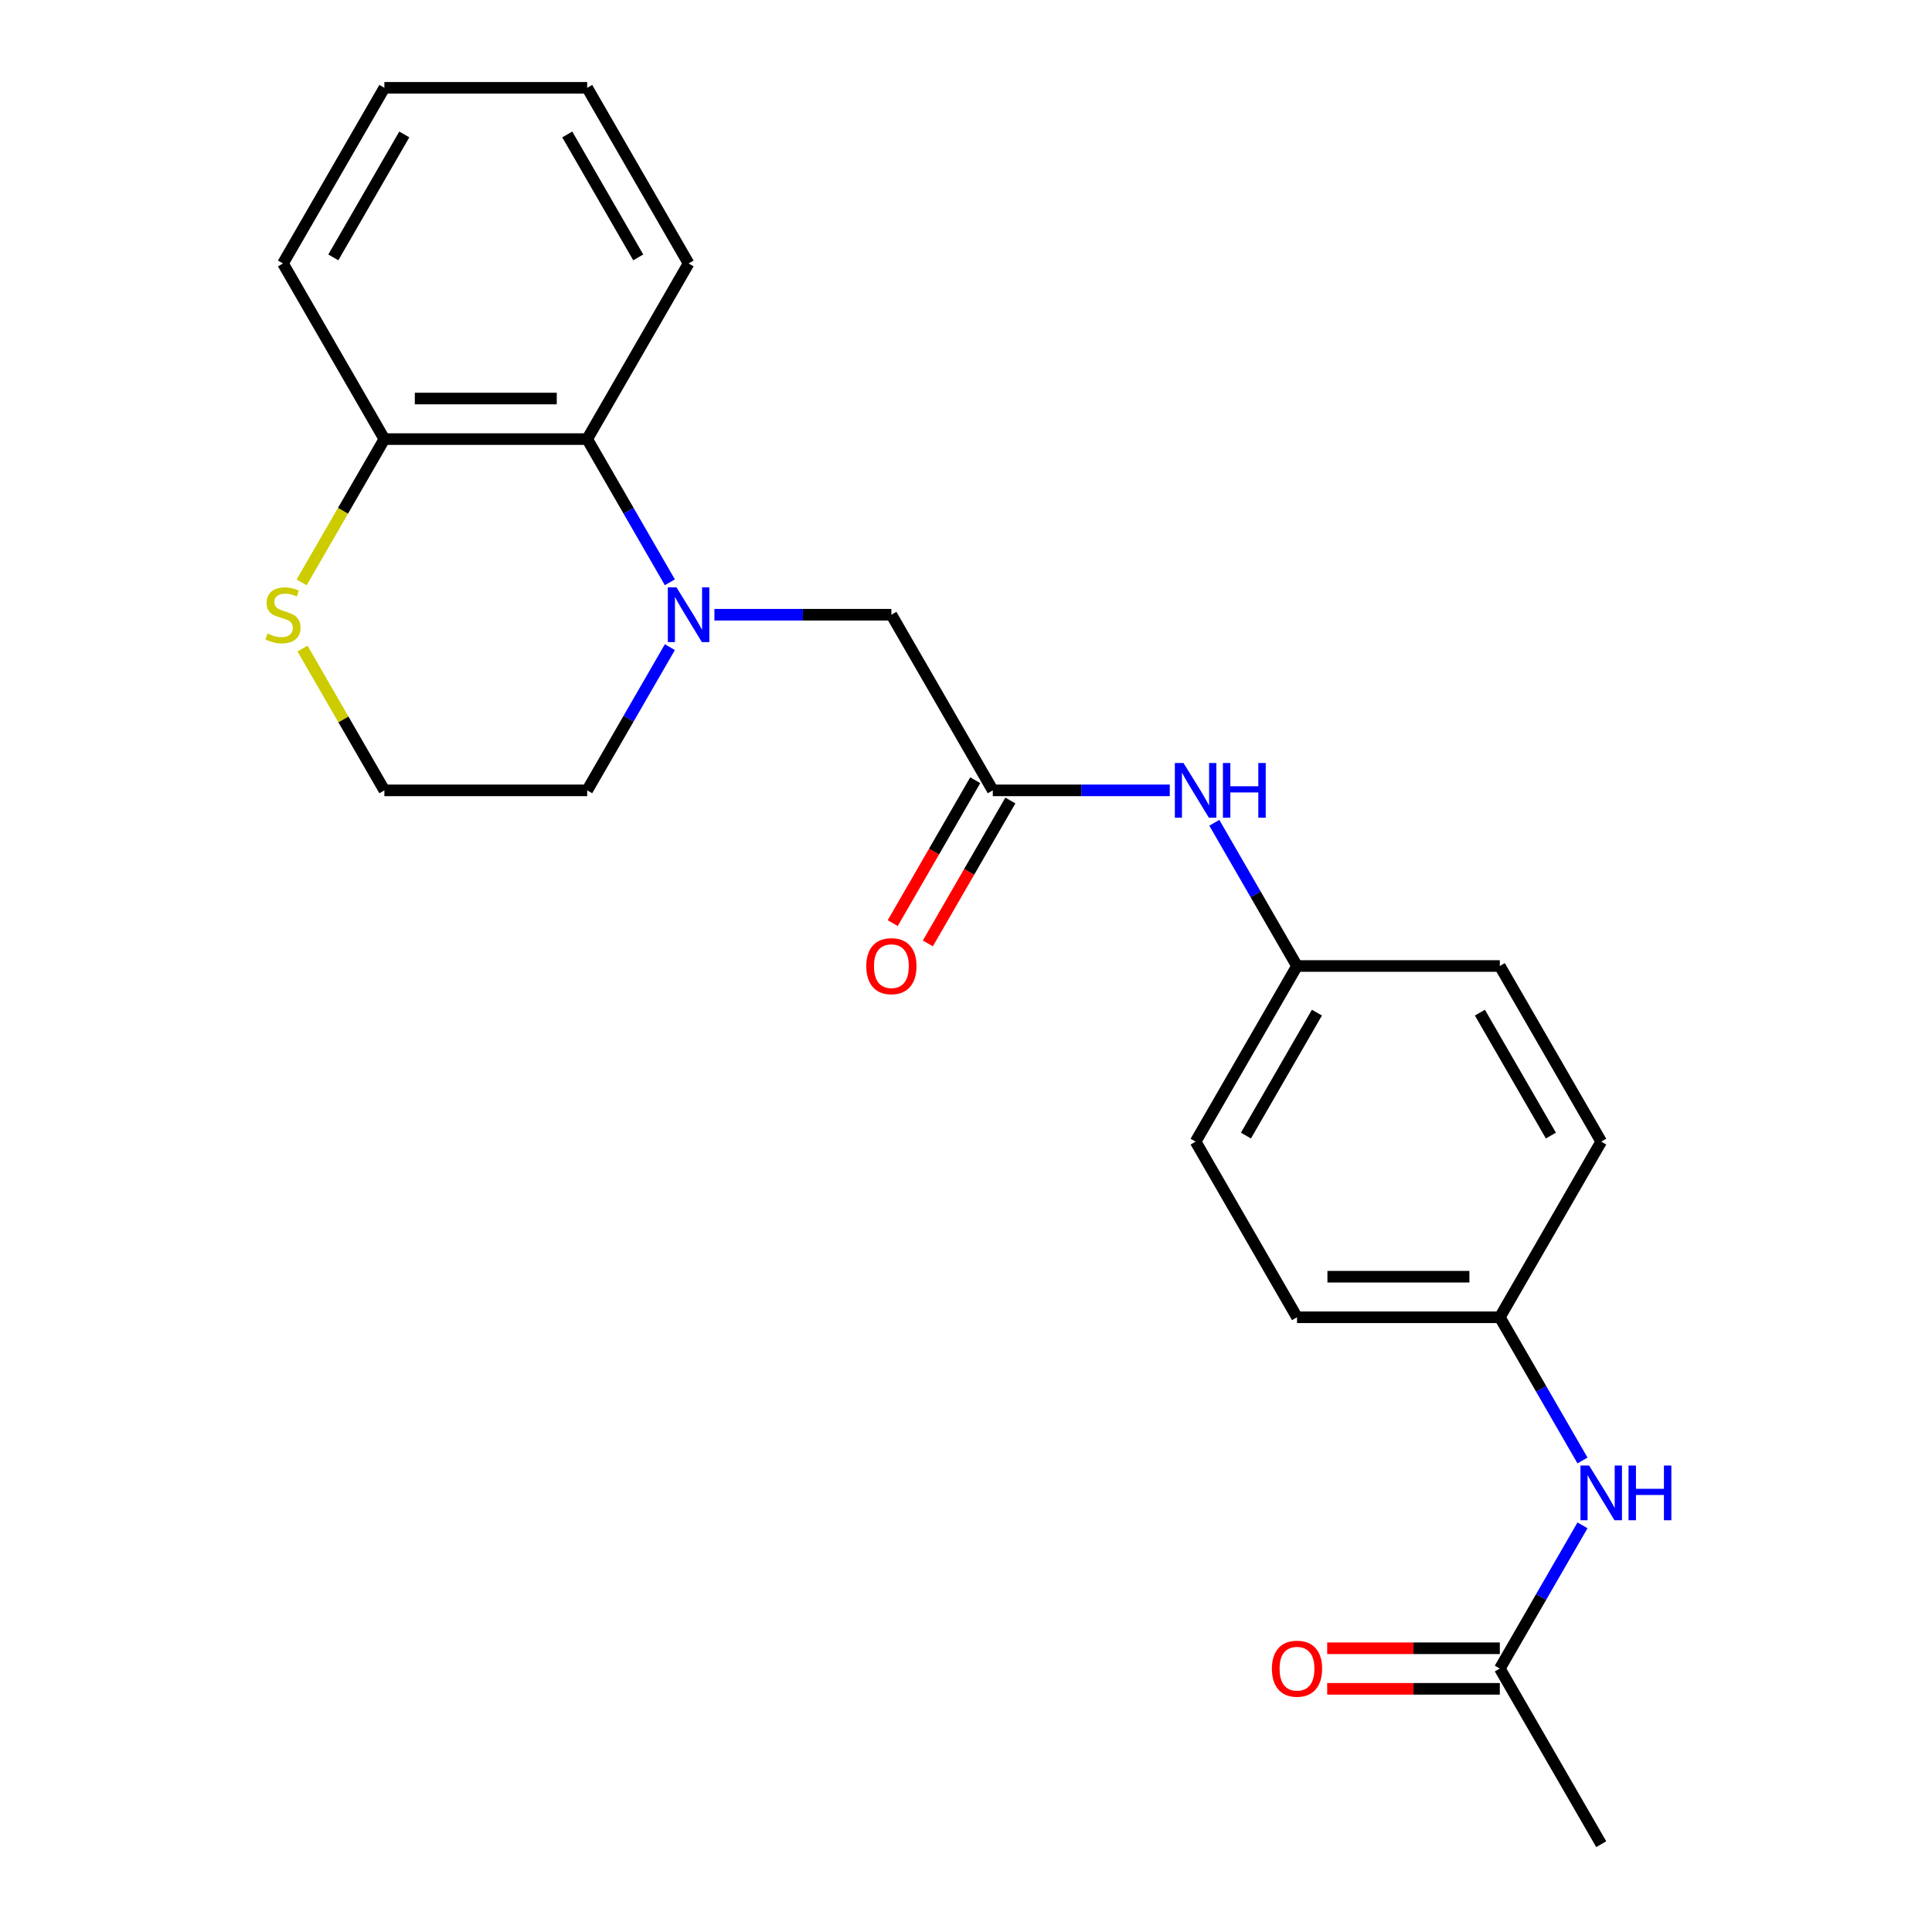 <?xml version='1.0' encoding='iso-8859-1'?>
<svg version='1.1' baseProfile='full'
              xmlns='http://www.w3.org/2000/svg'
                      xmlns:rdkit='http://www.rdkit.org/xml'
                      xmlns:xlink='http://www.w3.org/1999/xlink'
                  xml:space='preserve'
width='1000px' height='1000px' viewBox='0 0 1000 1000'>
<!-- END OF HEADER -->
<rect style='opacity:1.0;fill:#FFFFFF;stroke:none' width='1000' height='1000' x='0' y='0'> </rect>
<path class='bond-0' d='M 346.721,301.397 L 325.323,264.335' style='fill:none;fill-rule:evenodd;stroke:#0000FF;stroke-width:6px;stroke-linecap:butt;stroke-linejoin:miter;stroke-opacity:1' />
<path class='bond-0' d='M 325.323,264.335 L 303.925,227.273' style='fill:none;fill-rule:evenodd;stroke:#000000;stroke-width:6px;stroke-linecap:butt;stroke-linejoin:miter;stroke-opacity:1' />
<path class='bond-2' d='M 369.776,318.182 L 415.58,318.182' style='fill:none;fill-rule:evenodd;stroke:#0000FF;stroke-width:6px;stroke-linecap:butt;stroke-linejoin:miter;stroke-opacity:1' />
<path class='bond-2' d='M 415.58,318.182 L 461.384,318.182' style='fill:none;fill-rule:evenodd;stroke:#000000;stroke-width:6px;stroke-linecap:butt;stroke-linejoin:miter;stroke-opacity:1' />
<path class='bond-12' d='M 346.721,334.966 L 325.323,372.029' style='fill:none;fill-rule:evenodd;stroke:#0000FF;stroke-width:6px;stroke-linecap:butt;stroke-linejoin:miter;stroke-opacity:1' />
<path class='bond-12' d='M 325.323,372.029 L 303.925,409.091' style='fill:none;fill-rule:evenodd;stroke:#000000;stroke-width:6px;stroke-linecap:butt;stroke-linejoin:miter;stroke-opacity:1' />
<path class='bond-6' d='M 303.925,227.273 L 198.952,227.273' style='fill:none;fill-rule:evenodd;stroke:#000000;stroke-width:6px;stroke-linecap:butt;stroke-linejoin:miter;stroke-opacity:1' />
<path class='bond-6' d='M 288.179,206.278 L 214.698,206.278' style='fill:none;fill-rule:evenodd;stroke:#000000;stroke-width:6px;stroke-linecap:butt;stroke-linejoin:miter;stroke-opacity:1' />
<path class='bond-18' d='M 303.925,227.273 L 356.411,136.364' style='fill:none;fill-rule:evenodd;stroke:#000000;stroke-width:6px;stroke-linecap:butt;stroke-linejoin:miter;stroke-opacity:1' />
<path class='bond-1' d='M 513.87,409.091 L 461.384,318.182' style='fill:none;fill-rule:evenodd;stroke:#000000;stroke-width:6px;stroke-linecap:butt;stroke-linejoin:miter;stroke-opacity:1' />
<path class='bond-5' d='M 513.87,409.091 L 559.675,409.091' style='fill:none;fill-rule:evenodd;stroke:#000000;stroke-width:6px;stroke-linecap:butt;stroke-linejoin:miter;stroke-opacity:1' />
<path class='bond-5' d='M 559.675,409.091 L 605.479,409.091' style='fill:none;fill-rule:evenodd;stroke:#0000FF;stroke-width:6px;stroke-linecap:butt;stroke-linejoin:miter;stroke-opacity:1' />
<path class='bond-8' d='M 504.78,403.842 L 483.428,440.825' style='fill:none;fill-rule:evenodd;stroke:#000000;stroke-width:6px;stroke-linecap:butt;stroke-linejoin:miter;stroke-opacity:1' />
<path class='bond-8' d='M 483.428,440.825 L 462.076,477.807' style='fill:none;fill-rule:evenodd;stroke:#FF0000;stroke-width:6px;stroke-linecap:butt;stroke-linejoin:miter;stroke-opacity:1' />
<path class='bond-8' d='M 522.961,414.34 L 501.61,451.322' style='fill:none;fill-rule:evenodd;stroke:#000000;stroke-width:6px;stroke-linecap:butt;stroke-linejoin:miter;stroke-opacity:1' />
<path class='bond-8' d='M 501.61,451.322 L 480.258,488.304' style='fill:none;fill-rule:evenodd;stroke:#FF0000;stroke-width:6px;stroke-linecap:butt;stroke-linejoin:miter;stroke-opacity:1' />
<path class='bond-3' d='M 776.302,863.636 L 797.7,826.574' style='fill:none;fill-rule:evenodd;stroke:#000000;stroke-width:6px;stroke-linecap:butt;stroke-linejoin:miter;stroke-opacity:1' />
<path class='bond-3' d='M 797.7,826.574 L 819.098,789.512' style='fill:none;fill-rule:evenodd;stroke:#0000FF;stroke-width:6px;stroke-linecap:butt;stroke-linejoin:miter;stroke-opacity:1' />
<path class='bond-9' d='M 776.302,853.139 L 731.628,853.139' style='fill:none;fill-rule:evenodd;stroke:#000000;stroke-width:6px;stroke-linecap:butt;stroke-linejoin:miter;stroke-opacity:1' />
<path class='bond-9' d='M 731.628,853.139 L 686.954,853.139' style='fill:none;fill-rule:evenodd;stroke:#FF0000;stroke-width:6px;stroke-linecap:butt;stroke-linejoin:miter;stroke-opacity:1' />
<path class='bond-9' d='M 776.302,874.134 L 731.628,874.134' style='fill:none;fill-rule:evenodd;stroke:#000000;stroke-width:6px;stroke-linecap:butt;stroke-linejoin:miter;stroke-opacity:1' />
<path class='bond-9' d='M 731.628,874.134 L 686.954,874.134' style='fill:none;fill-rule:evenodd;stroke:#FF0000;stroke-width:6px;stroke-linecap:butt;stroke-linejoin:miter;stroke-opacity:1' />
<path class='bond-19' d='M 776.302,863.636 L 828.789,954.545' style='fill:none;fill-rule:evenodd;stroke:#000000;stroke-width:6px;stroke-linecap:butt;stroke-linejoin:miter;stroke-opacity:1' />
<path class='bond-4' d='M 156.572,335.686 L 177.762,372.389' style='fill:none;fill-rule:evenodd;stroke:#CCCC00;stroke-width:6px;stroke-linecap:butt;stroke-linejoin:miter;stroke-opacity:1' />
<path class='bond-4' d='M 177.762,372.389 L 198.952,409.091' style='fill:none;fill-rule:evenodd;stroke:#000000;stroke-width:6px;stroke-linecap:butt;stroke-linejoin:miter;stroke-opacity:1' />
<path class='bond-23' d='M 156.133,301.437 L 177.543,264.355' style='fill:none;fill-rule:evenodd;stroke:#CCCC00;stroke-width:6px;stroke-linecap:butt;stroke-linejoin:miter;stroke-opacity:1' />
<path class='bond-23' d='M 177.543,264.355 L 198.952,227.273' style='fill:none;fill-rule:evenodd;stroke:#000000;stroke-width:6px;stroke-linecap:butt;stroke-linejoin:miter;stroke-opacity:1' />
<path class='bond-10' d='M 628.534,425.875 L 649.932,462.938' style='fill:none;fill-rule:evenodd;stroke:#0000FF;stroke-width:6px;stroke-linecap:butt;stroke-linejoin:miter;stroke-opacity:1' />
<path class='bond-10' d='M 649.932,462.938 L 671.33,500' style='fill:none;fill-rule:evenodd;stroke:#000000;stroke-width:6px;stroke-linecap:butt;stroke-linejoin:miter;stroke-opacity:1' />
<path class='bond-20' d='M 198.952,227.273 L 146.466,136.364' style='fill:none;fill-rule:evenodd;stroke:#000000;stroke-width:6px;stroke-linecap:butt;stroke-linejoin:miter;stroke-opacity:1' />
<path class='bond-7' d='M 819.098,755.943 L 797.7,718.881' style='fill:none;fill-rule:evenodd;stroke:#0000FF;stroke-width:6px;stroke-linecap:butt;stroke-linejoin:miter;stroke-opacity:1' />
<path class='bond-7' d='M 797.7,718.881 L 776.302,681.818' style='fill:none;fill-rule:evenodd;stroke:#000000;stroke-width:6px;stroke-linecap:butt;stroke-linejoin:miter;stroke-opacity:1' />
<path class='bond-16' d='M 671.33,500 L 776.302,500' style='fill:none;fill-rule:evenodd;stroke:#000000;stroke-width:6px;stroke-linecap:butt;stroke-linejoin:miter;stroke-opacity:1' />
<path class='bond-17' d='M 671.33,500 L 618.843,590.909' style='fill:none;fill-rule:evenodd;stroke:#000000;stroke-width:6px;stroke-linecap:butt;stroke-linejoin:miter;stroke-opacity:1' />
<path class='bond-17' d='M 681.638,524.134 L 644.898,587.77' style='fill:none;fill-rule:evenodd;stroke:#000000;stroke-width:6px;stroke-linecap:butt;stroke-linejoin:miter;stroke-opacity:1' />
<path class='bond-11' d='M 776.302,681.818 L 671.33,681.818' style='fill:none;fill-rule:evenodd;stroke:#000000;stroke-width:6px;stroke-linecap:butt;stroke-linejoin:miter;stroke-opacity:1' />
<path class='bond-11' d='M 760.556,660.824 L 687.076,660.824' style='fill:none;fill-rule:evenodd;stroke:#000000;stroke-width:6px;stroke-linecap:butt;stroke-linejoin:miter;stroke-opacity:1' />
<path class='bond-25' d='M 776.302,681.818 L 828.789,590.909' style='fill:none;fill-rule:evenodd;stroke:#000000;stroke-width:6px;stroke-linecap:butt;stroke-linejoin:miter;stroke-opacity:1' />
<path class='bond-13' d='M 303.925,409.091 L 198.952,409.091' style='fill:none;fill-rule:evenodd;stroke:#000000;stroke-width:6px;stroke-linecap:butt;stroke-linejoin:miter;stroke-opacity:1' />
<path class='bond-14' d='M 828.789,590.909 L 776.302,500' style='fill:none;fill-rule:evenodd;stroke:#000000;stroke-width:6px;stroke-linecap:butt;stroke-linejoin:miter;stroke-opacity:1' />
<path class='bond-14' d='M 802.734,587.77 L 765.994,524.134' style='fill:none;fill-rule:evenodd;stroke:#000000;stroke-width:6px;stroke-linecap:butt;stroke-linejoin:miter;stroke-opacity:1' />
<path class='bond-15' d='M 671.33,681.818 L 618.843,590.909' style='fill:none;fill-rule:evenodd;stroke:#000000;stroke-width:6px;stroke-linecap:butt;stroke-linejoin:miter;stroke-opacity:1' />
<path class='bond-21' d='M 356.411,136.364 L 303.925,45.455' style='fill:none;fill-rule:evenodd;stroke:#000000;stroke-width:6px;stroke-linecap:butt;stroke-linejoin:miter;stroke-opacity:1' />
<path class='bond-21' d='M 330.357,133.225 L 293.616,69.588' style='fill:none;fill-rule:evenodd;stroke:#000000;stroke-width:6px;stroke-linecap:butt;stroke-linejoin:miter;stroke-opacity:1' />
<path class='bond-24' d='M 146.466,136.364 L 198.952,45.455' style='fill:none;fill-rule:evenodd;stroke:#000000;stroke-width:6px;stroke-linecap:butt;stroke-linejoin:miter;stroke-opacity:1' />
<path class='bond-24' d='M 172.521,133.225 L 209.261,69.588' style='fill:none;fill-rule:evenodd;stroke:#000000;stroke-width:6px;stroke-linecap:butt;stroke-linejoin:miter;stroke-opacity:1' />
<path class='bond-22' d='M 303.925,45.455 L 198.952,45.455' style='fill:none;fill-rule:evenodd;stroke:#000000;stroke-width:6px;stroke-linecap:butt;stroke-linejoin:miter;stroke-opacity:1' />
<path  class='atom-0' d='M 350.151 304.022
L 359.431 319.022
Q 360.351 320.502, 361.831 323.182
Q 363.311 325.862, 363.391 326.022
L 363.391 304.022
L 367.151 304.022
L 367.151 332.342
L 363.271 332.342
L 353.311 315.942
Q 352.151 314.022, 350.911 311.822
Q 349.711 309.622, 349.351 308.942
L 349.351 332.342
L 345.671 332.342
L 345.671 304.022
L 350.151 304.022
' fill='#0000FF'/>
<path  class='atom-5' d='M 138.466 327.902
Q 138.786 328.022, 140.106 328.582
Q 141.426 329.142, 142.866 329.502
Q 144.346 329.822, 145.786 329.822
Q 148.466 329.822, 150.026 328.542
Q 151.586 327.222, 151.586 324.942
Q 151.586 323.382, 150.786 322.422
Q 150.026 321.462, 148.826 320.942
Q 147.626 320.422, 145.626 319.822
Q 143.106 319.062, 141.586 318.342
Q 140.106 317.622, 139.026 316.102
Q 137.986 314.582, 137.986 312.022
Q 137.986 308.462, 140.386 306.262
Q 142.826 304.062, 147.626 304.062
Q 150.906 304.062, 154.626 305.622
L 153.706 308.702
Q 150.306 307.302, 147.746 307.302
Q 144.986 307.302, 143.466 308.462
Q 141.946 309.582, 141.986 311.542
Q 141.986 313.062, 142.746 313.982
Q 143.546 314.902, 144.666 315.422
Q 145.826 315.942, 147.746 316.542
Q 150.306 317.342, 151.826 318.142
Q 153.346 318.942, 154.426 320.582
Q 155.546 322.182, 155.546 324.942
Q 155.546 328.862, 152.906 330.982
Q 150.306 333.062, 145.946 333.062
Q 143.426 333.062, 141.506 332.502
Q 139.626 331.982, 137.386 331.062
L 138.466 327.902
' fill='#CCCC00'/>
<path  class='atom-6' d='M 612.583 394.931
L 621.863 409.931
Q 622.783 411.411, 624.263 414.091
Q 625.743 416.771, 625.823 416.931
L 625.823 394.931
L 629.583 394.931
L 629.583 423.251
L 625.703 423.251
L 615.743 406.851
Q 614.583 404.931, 613.343 402.731
Q 612.143 400.531, 611.783 399.851
L 611.783 423.251
L 608.103 423.251
L 608.103 394.931
L 612.583 394.931
' fill='#0000FF'/>
<path  class='atom-6' d='M 632.983 394.931
L 636.823 394.931
L 636.823 406.971
L 651.303 406.971
L 651.303 394.931
L 655.143 394.931
L 655.143 423.251
L 651.303 423.251
L 651.303 410.171
L 636.823 410.171
L 636.823 423.251
L 632.983 423.251
L 632.983 394.931
' fill='#0000FF'/>
<path  class='atom-8' d='M 822.529 758.567
L 831.809 773.567
Q 832.729 775.047, 834.209 777.727
Q 835.689 780.407, 835.769 780.567
L 835.769 758.567
L 839.529 758.567
L 839.529 786.887
L 835.649 786.887
L 825.689 770.487
Q 824.529 768.567, 823.289 766.367
Q 822.089 764.167, 821.729 763.487
L 821.729 786.887
L 818.049 786.887
L 818.049 758.567
L 822.529 758.567
' fill='#0000FF'/>
<path  class='atom-8' d='M 842.929 758.567
L 846.769 758.567
L 846.769 770.607
L 861.249 770.607
L 861.249 758.567
L 865.089 758.567
L 865.089 786.887
L 861.249 786.887
L 861.249 773.807
L 846.769 773.807
L 846.769 786.887
L 842.929 786.887
L 842.929 758.567
' fill='#0000FF'/>
<path  class='atom-9' d='M 448.384 500.08
Q 448.384 493.28, 451.744 489.48
Q 455.104 485.68, 461.384 485.68
Q 467.664 485.68, 471.024 489.48
Q 474.384 493.28, 474.384 500.08
Q 474.384 506.96, 470.984 510.88
Q 467.584 514.76, 461.384 514.76
Q 455.144 514.76, 451.744 510.88
Q 448.384 507, 448.384 500.08
M 461.384 511.56
Q 465.704 511.56, 468.024 508.68
Q 470.384 505.76, 470.384 500.08
Q 470.384 494.52, 468.024 491.72
Q 465.704 488.88, 461.384 488.88
Q 457.064 488.88, 454.704 491.68
Q 452.384 494.48, 452.384 500.08
Q 452.384 505.8, 454.704 508.68
Q 457.064 511.56, 461.384 511.56
' fill='#FF0000'/>
<path  class='atom-10' d='M 658.33 863.716
Q 658.33 856.916, 661.69 853.116
Q 665.05 849.316, 671.33 849.316
Q 677.61 849.316, 680.97 853.116
Q 684.33 856.916, 684.33 863.716
Q 684.33 870.596, 680.93 874.516
Q 677.53 878.396, 671.33 878.396
Q 665.09 878.396, 661.69 874.516
Q 658.33 870.636, 658.33 863.716
M 671.33 875.196
Q 675.65 875.196, 677.97 872.316
Q 680.33 869.396, 680.33 863.716
Q 680.33 858.156, 677.97 855.356
Q 675.65 852.516, 671.33 852.516
Q 667.01 852.516, 664.65 855.316
Q 662.33 858.116, 662.33 863.716
Q 662.33 869.436, 664.65 872.316
Q 667.01 875.196, 671.33 875.196
' fill='#FF0000'/>
</svg>
